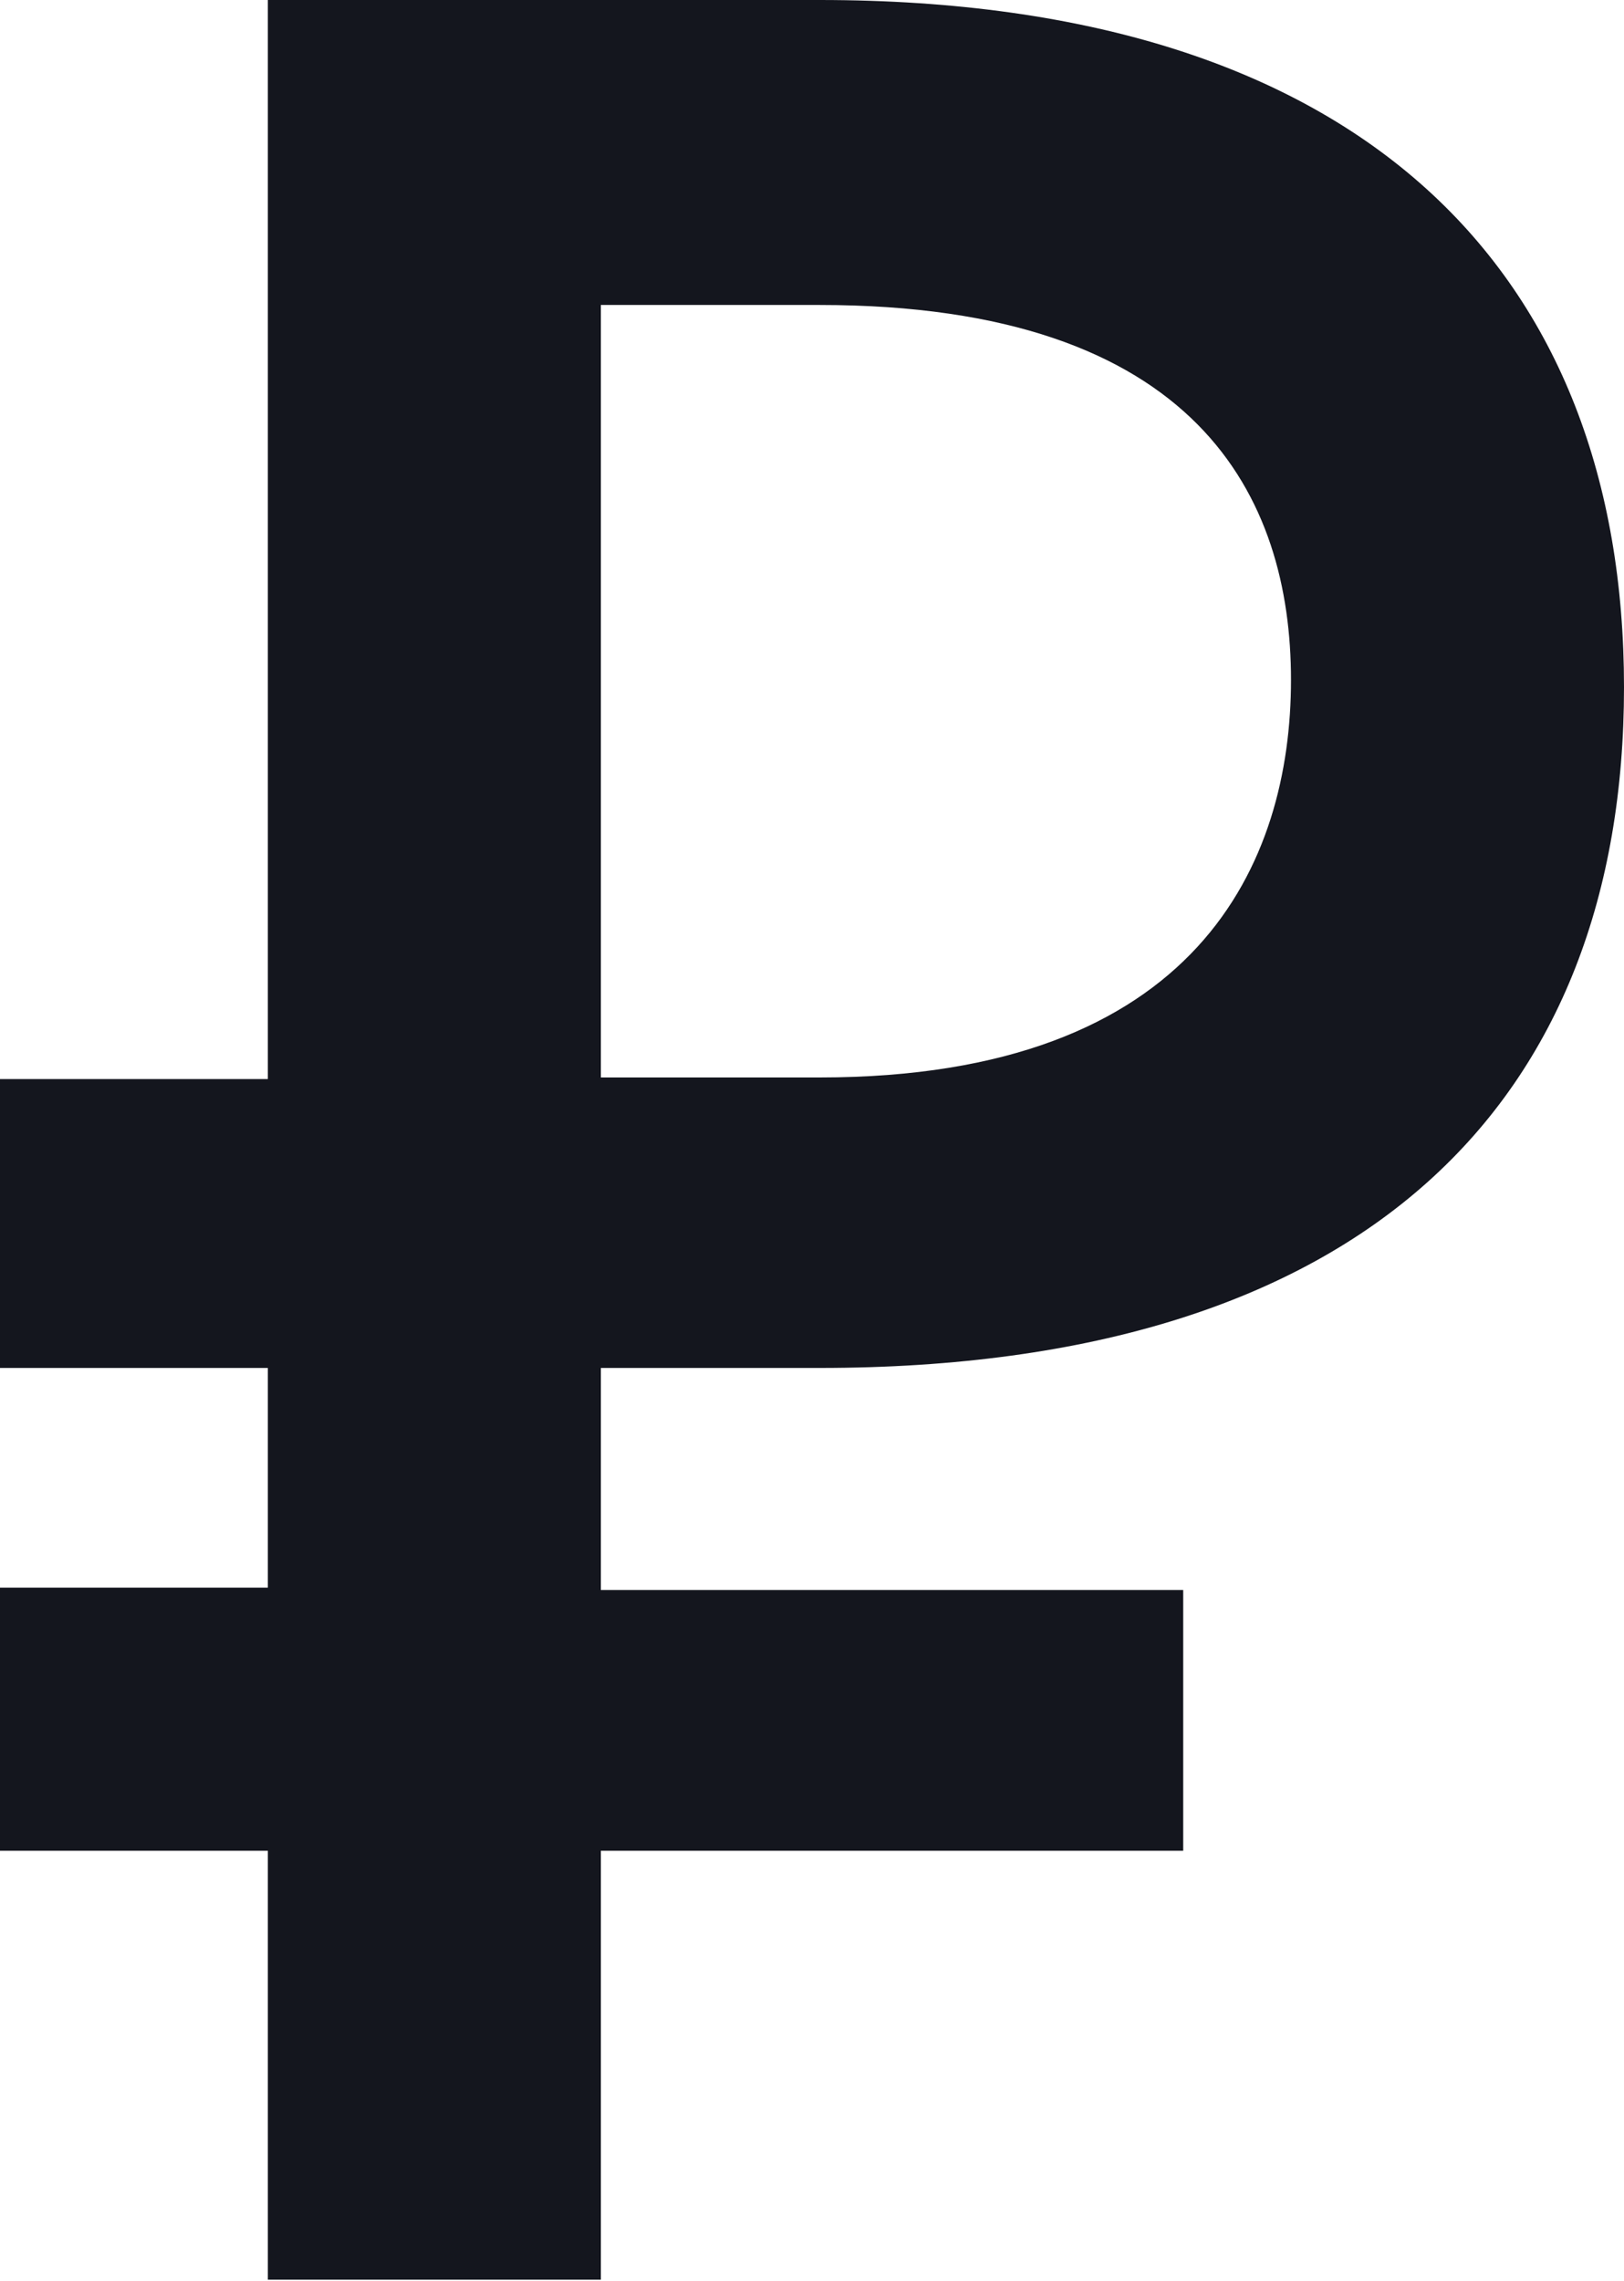 <?xml version="1.0" encoding="UTF-8"?> <svg xmlns="http://www.w3.org/2000/svg" viewBox="0 0 20.19 28.35"> <defs> <style>.cls-1{fill:#14161e;}</style> </defs> <title>roublebl</title> <g id="Слой_2" data-name="Слой 2"> <g id="Слой_1-2" data-name="Слой 1"> <path class="cls-1" d="M7.47,23v5.33H3.33V23H0V19.73H3.33V17H0V13.41H3.33V0h6.86c6.78,0,10,3.41,10,8.54S17,17,10.19,17H7.47v2.76h7.24V23Zm0-9.61h2.72c4.71,0,5.86-2.68,5.86-4.94S14.9,3.79,10.19,3.79H7.47Z"></path> </g> </g> </svg> 
